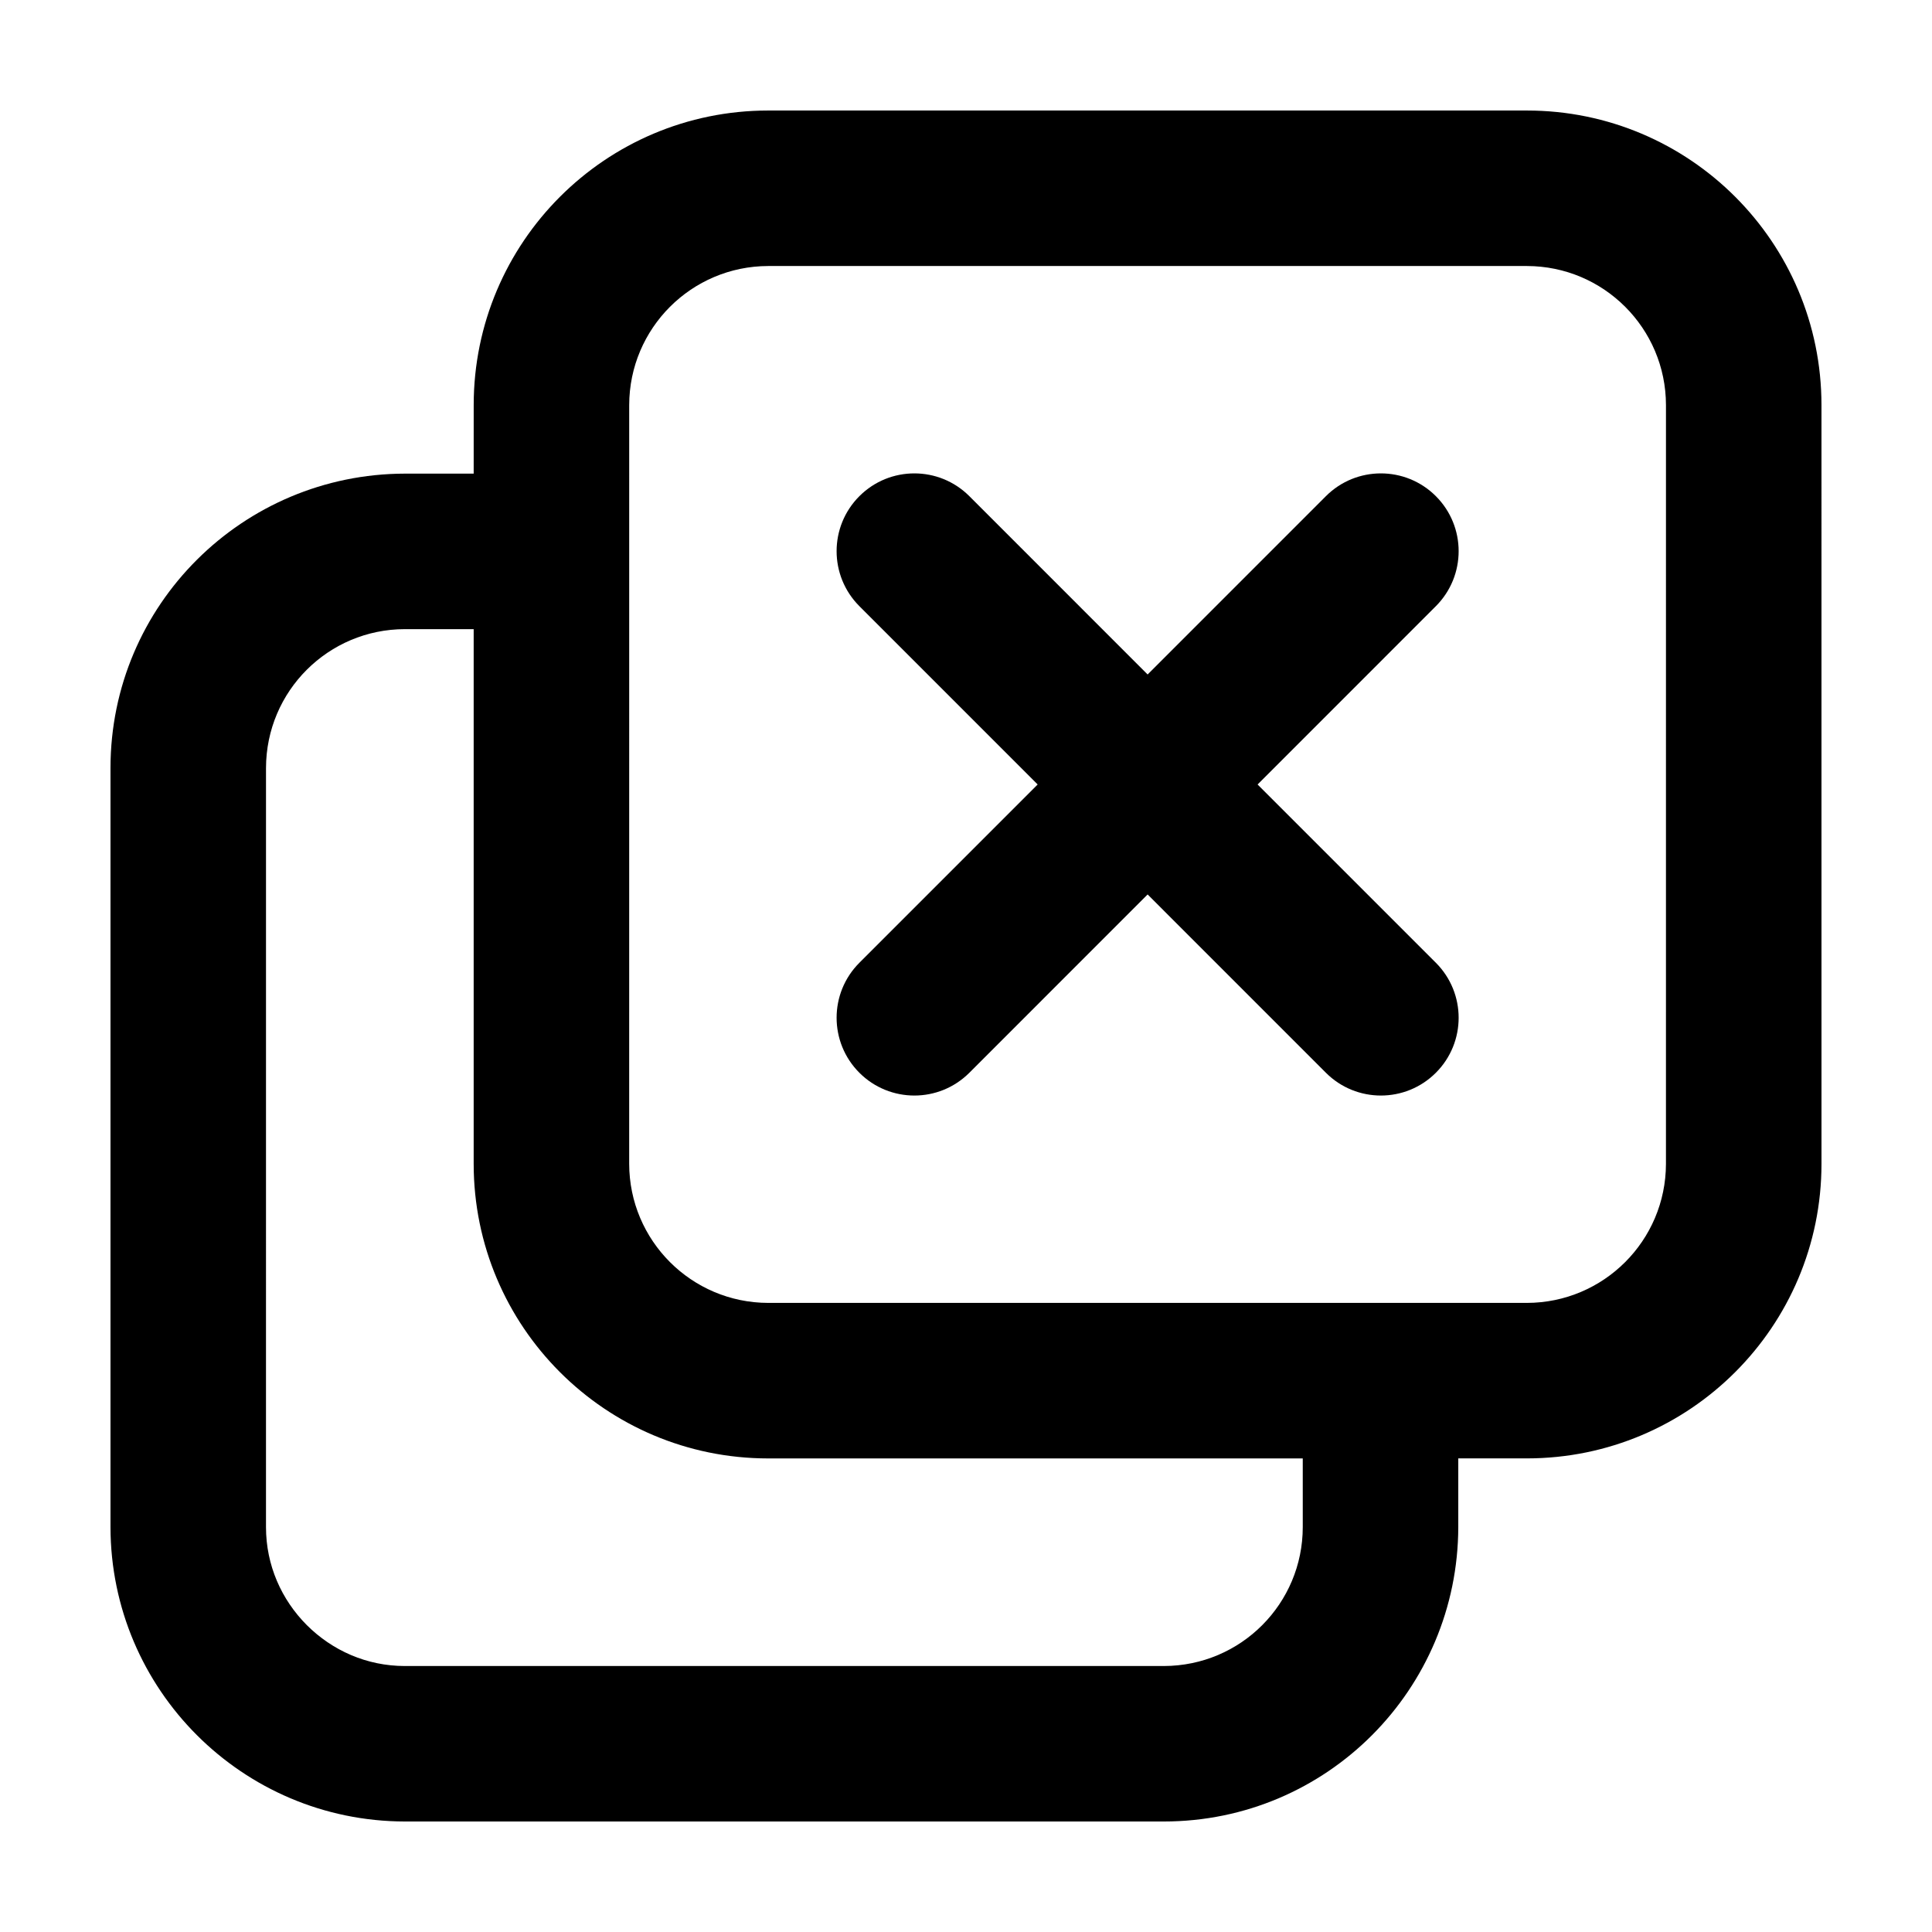 <?xml version="1.0" encoding="UTF-8"?>
<!-- Uploaded to: SVG Repo, www.svgrepo.com, Generator: SVG Repo Mixer Tools -->
<svg fill="#000000" width="800px" height="800px" version="1.1" viewBox="144 144 512 512" xmlns="http://www.w3.org/2000/svg">
 <g>
  <path d="m548.66 173.29h-201.07c-43.117 0.004-78.047 34.938-78.055 78.059l-0.004 18.168h-18.223c-42.922 0.07-78.012 34.734-78.027 78.031v201.14c0.07 43.051 34.969 77.965 78.027 78.027h201.12c43.297-0.016 77.949-35.105 78.031-78.031v-18.195h18.203c43.117-0.016 78.039-34.945 78.051-78.059l-0.004-201.08c-0.008-43.121-34.938-78.055-78.047-78.059zm-59.414 375.4c-0.004 20.258-16.367 36.781-36.82 36.824h-201.12c-10.121-0.004-19.227-4.102-25.988-10.832-6.734-6.762-10.82-15.871-10.828-25.988l0.004-201.14c0.035-20.453 16.551-36.812 36.812-36.824h18.223v141.71c0.016 43.117 34.934 78.047 78.055 78.059h141.66zm96.25-96.254c-0.035 20.34-16.504 36.809-36.84 36.848h-201.07c-20.34-0.039-36.809-16.512-36.844-36.848l0.004-201.09c0.035-20.348 16.504-36.809 36.844-36.848h201.07c20.34 0.039 36.805 16.504 36.84 36.848z"/>
  <path d="m524.52 275.49c-8.047-8.047-21.094-8.047-29.141 0l-47.246 47.254-47.246-47.254c-8.047-8.047-21.094-8.047-29.141 0-8.047 8.051-8.047 21.098 0 29.152l47.246 47.254-47.246 47.246c-8.047 8.051-8.047 21.098 0 29.152 8.047 8.047 21.094 8.047 29.141 0l47.246-47.254 47.246 47.254c8.047 8.047 21.094 8.047 29.141 0 8.047-8.051 8.047-21.098 0-29.152l-47.246-47.246 47.246-47.254c8.047-8.055 8.047-21.102 0-29.152z"/>
 </g>
</svg>